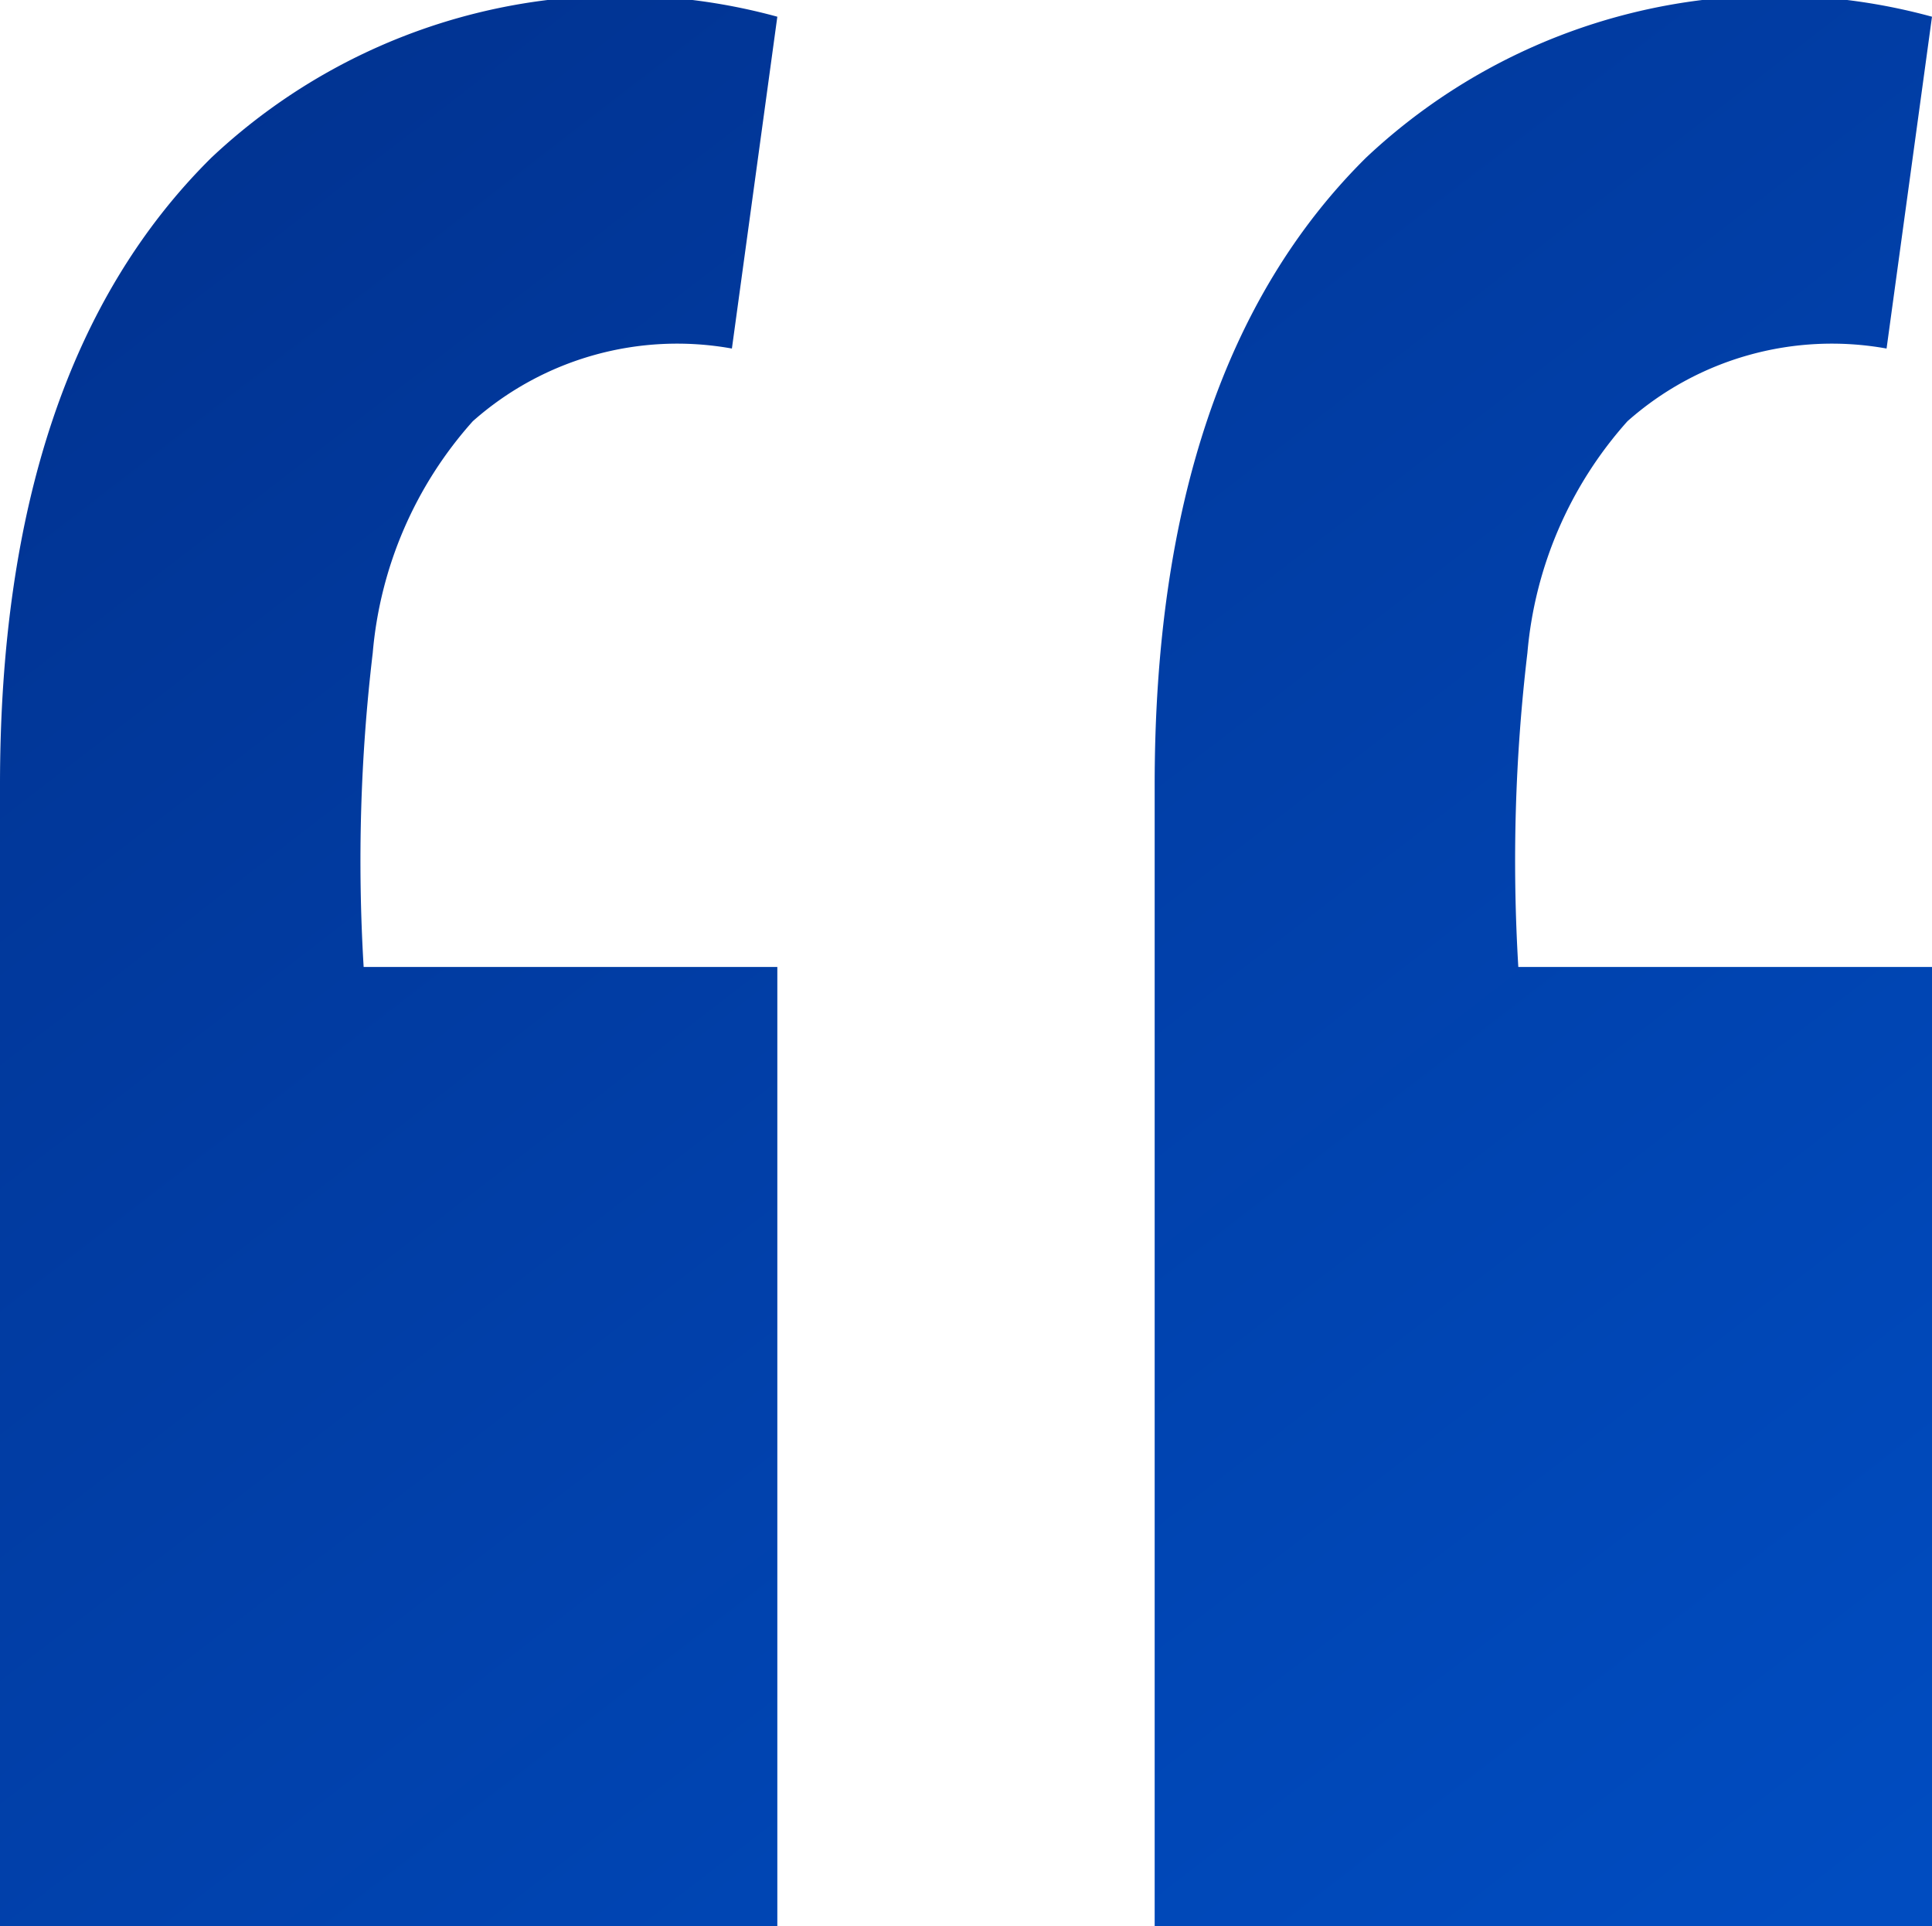 <svg xmlns="http://www.w3.org/2000/svg" xmlns:xlink="http://www.w3.org/1999/xlink" width="17.224" height="17.171" viewBox="0 0 17.224 17.171">
  <defs>
    <linearGradient id="linear-gradient" x1="-0.251" y1="-0.545" x2="0.941" y2="1" gradientUnits="objectBoundingBox">
      <stop offset="0" stop-color="#022578"/>
      <stop offset="1" stop-color="#004cc0"/>
    </linearGradient>
  </defs>
  <path id="Path_3472" data-name="Path 3472" d="M19.624,10.329l-.405,2.958a2.746,2.746,0,0,0-2.31.648A3.552,3.552,0,0,0,16.017,16a15.732,15.732,0,0,0-.081,2.8h3.688v8.551h-6.93V17.178q0-3.728,1.885-5.593A5.315,5.315,0,0,1,19.624,10.329Zm-10.294,0-.405,2.958a2.746,2.746,0,0,0-2.31.648A3.552,3.552,0,0,0,5.723,16a15.732,15.732,0,0,0-.081,2.8H9.33v8.551H2.4V17.178q0-3.728,1.885-5.593A5.315,5.315,0,0,1,9.33,10.329Z" transform="translate(-2.4 -10.18)" fill="url(#linear-gradient)"/>
</svg>
